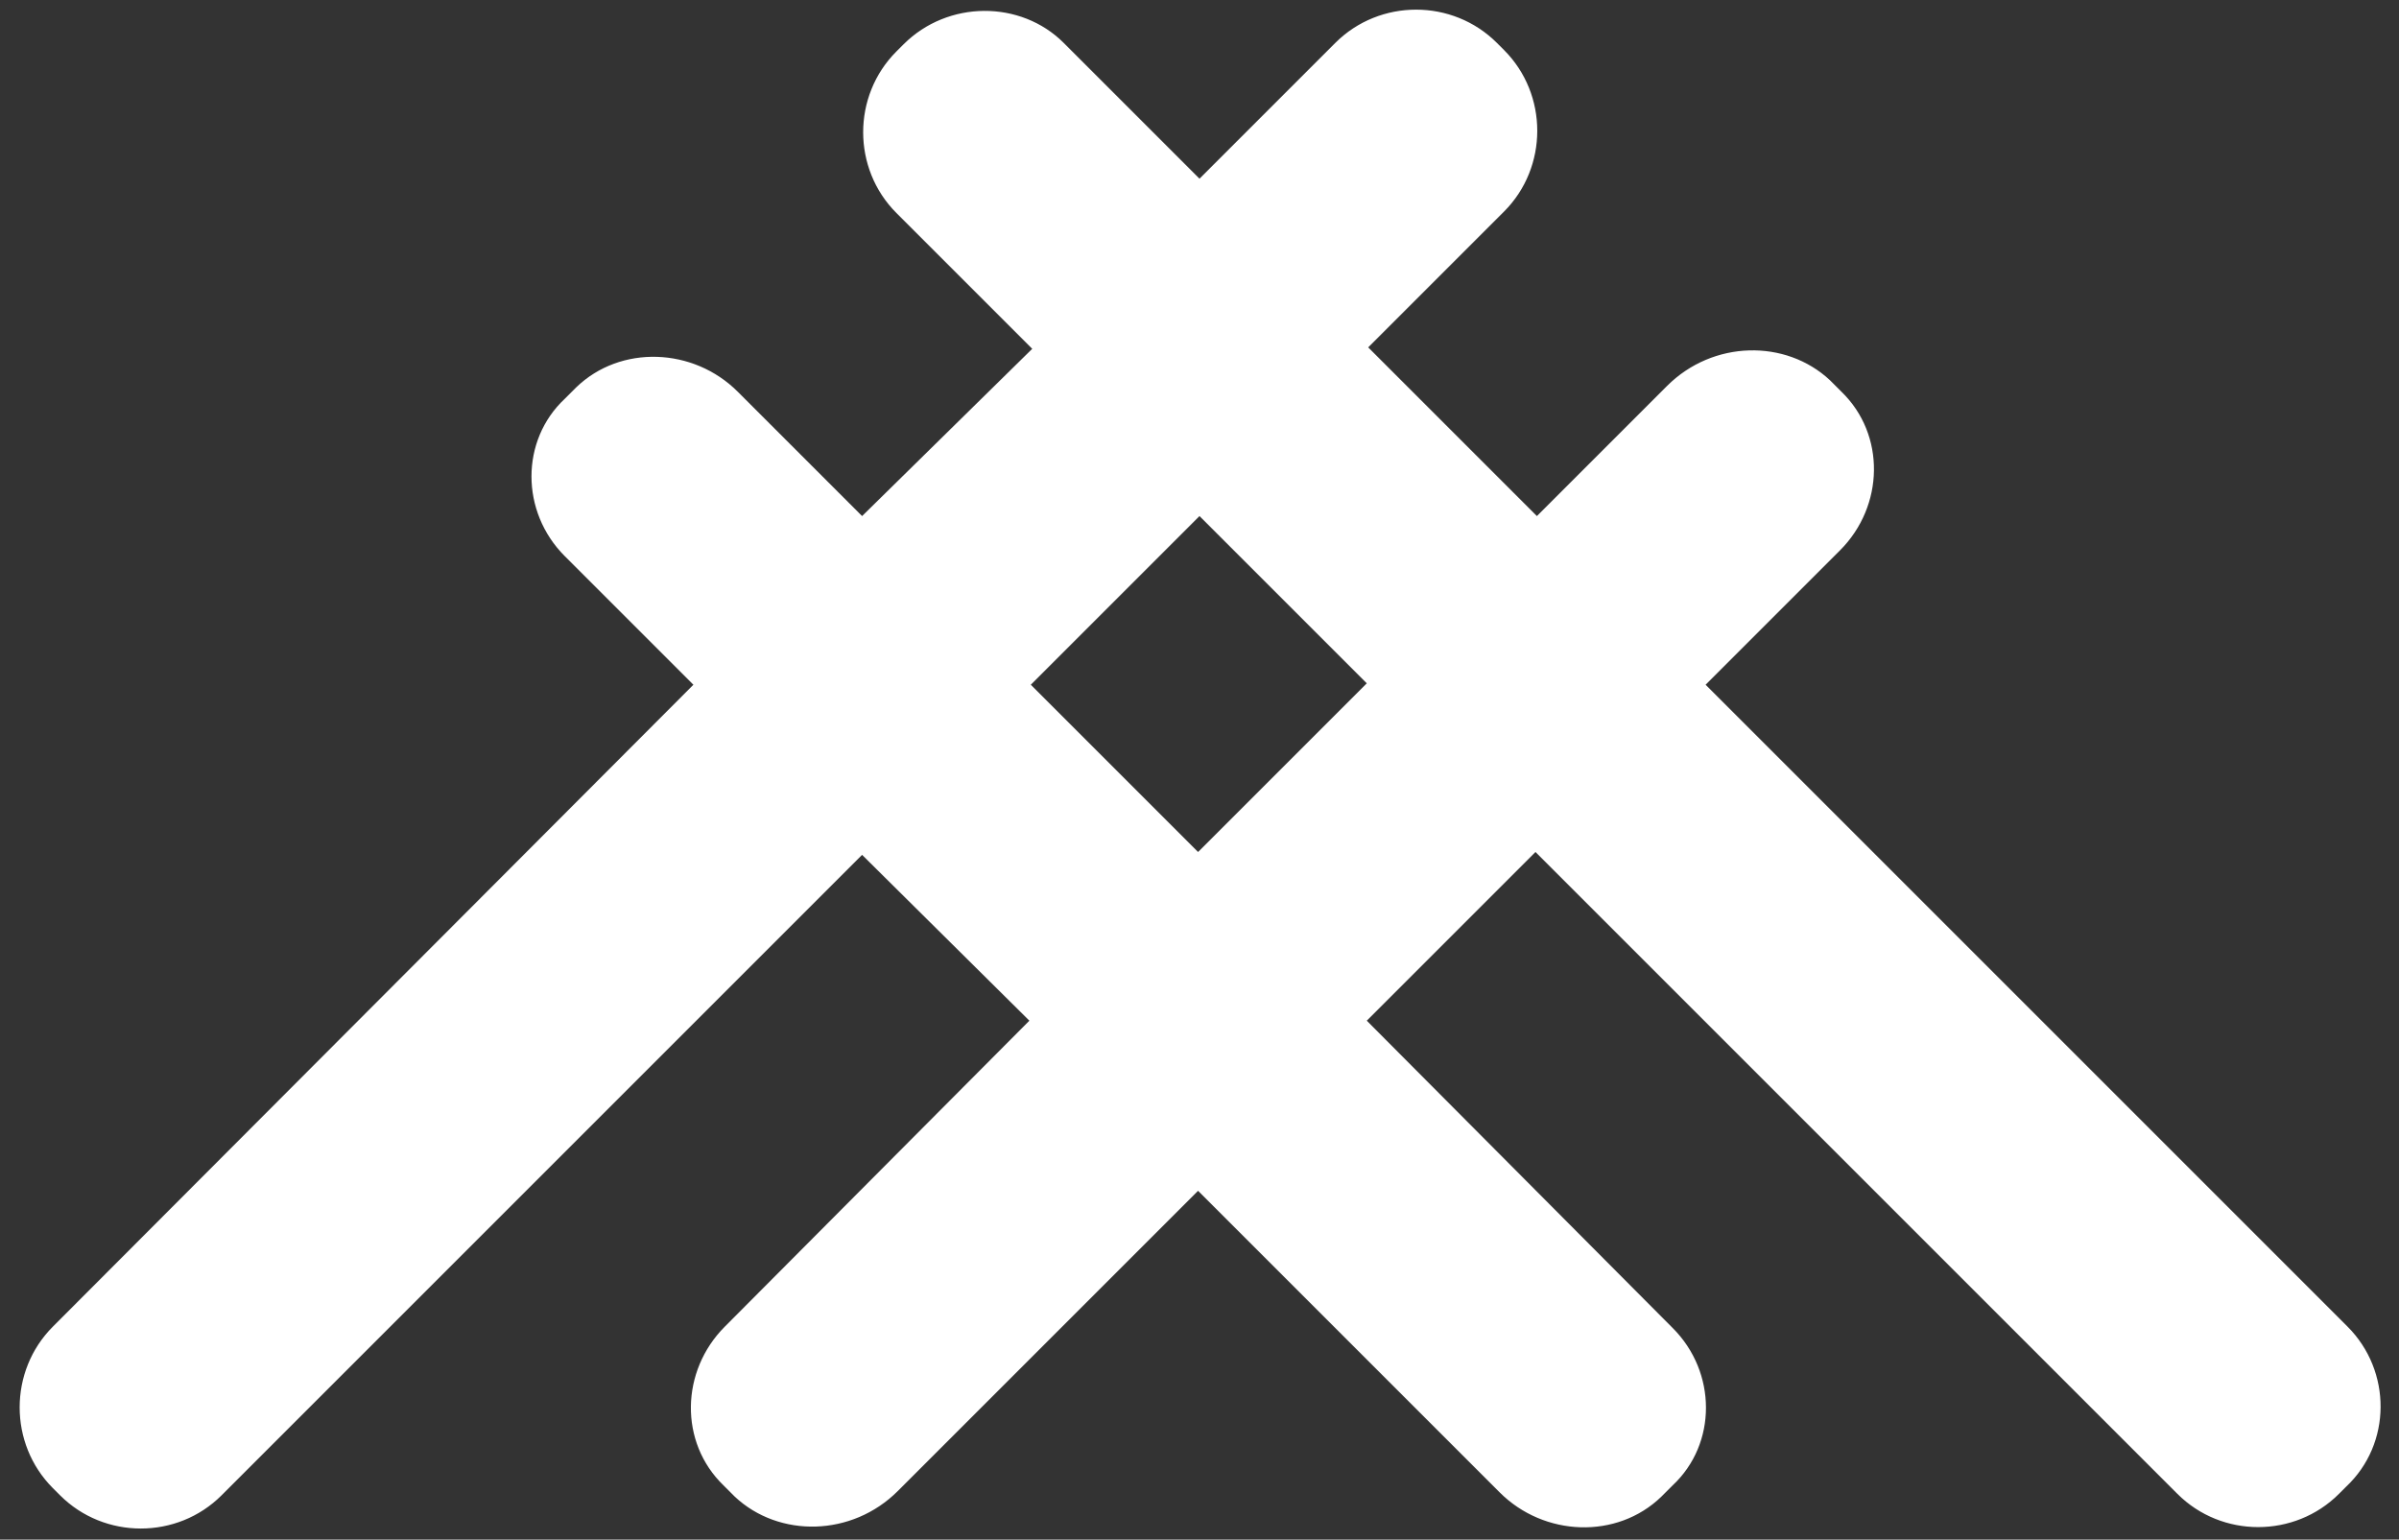 <?xml version="1.0" encoding="utf-8"?>
<!-- Generator: Adobe Illustrator 21.1.0, SVG Export Plug-In . SVG Version: 6.00 Build 0)  -->
<svg version="1.1" id="Livello_1" xmlns="http://www.w3.org/2000/svg" xmlns:xlink="http://www.w3.org/1999/xlink" x="0px" y="0px"
	 viewBox="0 0 167.8 107.7" style="enable-background:new 0 0 167.8 107.7;" xml:space="preserve">
<rect x="0" y="0" width="167.8" height="107.7" fill="#333333" stroke="none"/>
<style type="text/css">
	.st0{fill:#FFFFFF;}
</style>
<path class="st0" d="M164.2,92.8l-44.9-44.9l9.4-9.4c3.1-3.1,3.2-8.1,0.1-11.1l-0.8-0.8c-3.1-2.9-8.2-2.8-11.4,0.4l-9.1,9.1
	L95.7,24.3l9.5-9.5c3.1-3.1,3.1-8.2,0-11.3l-0.5-0.5c-3.1-3.1-8.2-3.1-11.3,0l-9.5,9.5l-9.5-9.5C71.4,0,66.3,0,63.2,3.1l-0.5,0.5
	c-3.1,3.1-3.1,8.2,0,11.3l9.5,9.5L60.3,36.1l-8.7-8.7c-3.1-3.1-8.2-3.3-11.3-0.3l-0.8,0.8c-3.1,2.9-3.1,7.9,0,11l9,9L3.7,92.8
	c-3.1,3.1-3.1,8.2,0,11.3l0.5,0.5c3.1,3.1,8.2,3.1,11.3,0l44.8-44.8L72,71.4L50.7,92.8c-3.1,3.1-3.2,8.1-0.1,11.1l0.8,0.8
	c3.1,2.9,8.2,2.8,11.4-0.4l21-21l21.1,21.1c3.1,3.1,8.2,3.3,11.3,0.3l0.8-0.8c3.1-2.9,3.1-7.9,0-11L95.6,71.4l11.8-11.8l44.9,44.9
	c3.1,3.1,8.2,3.1,11.3,0l0.5-0.5C167.3,101,167.3,95.9,164.2,92.8z M83.8,59.6L72.1,47.9l11.8-11.8l11.7,11.7L83.8,59.6z"/>
</svg>

